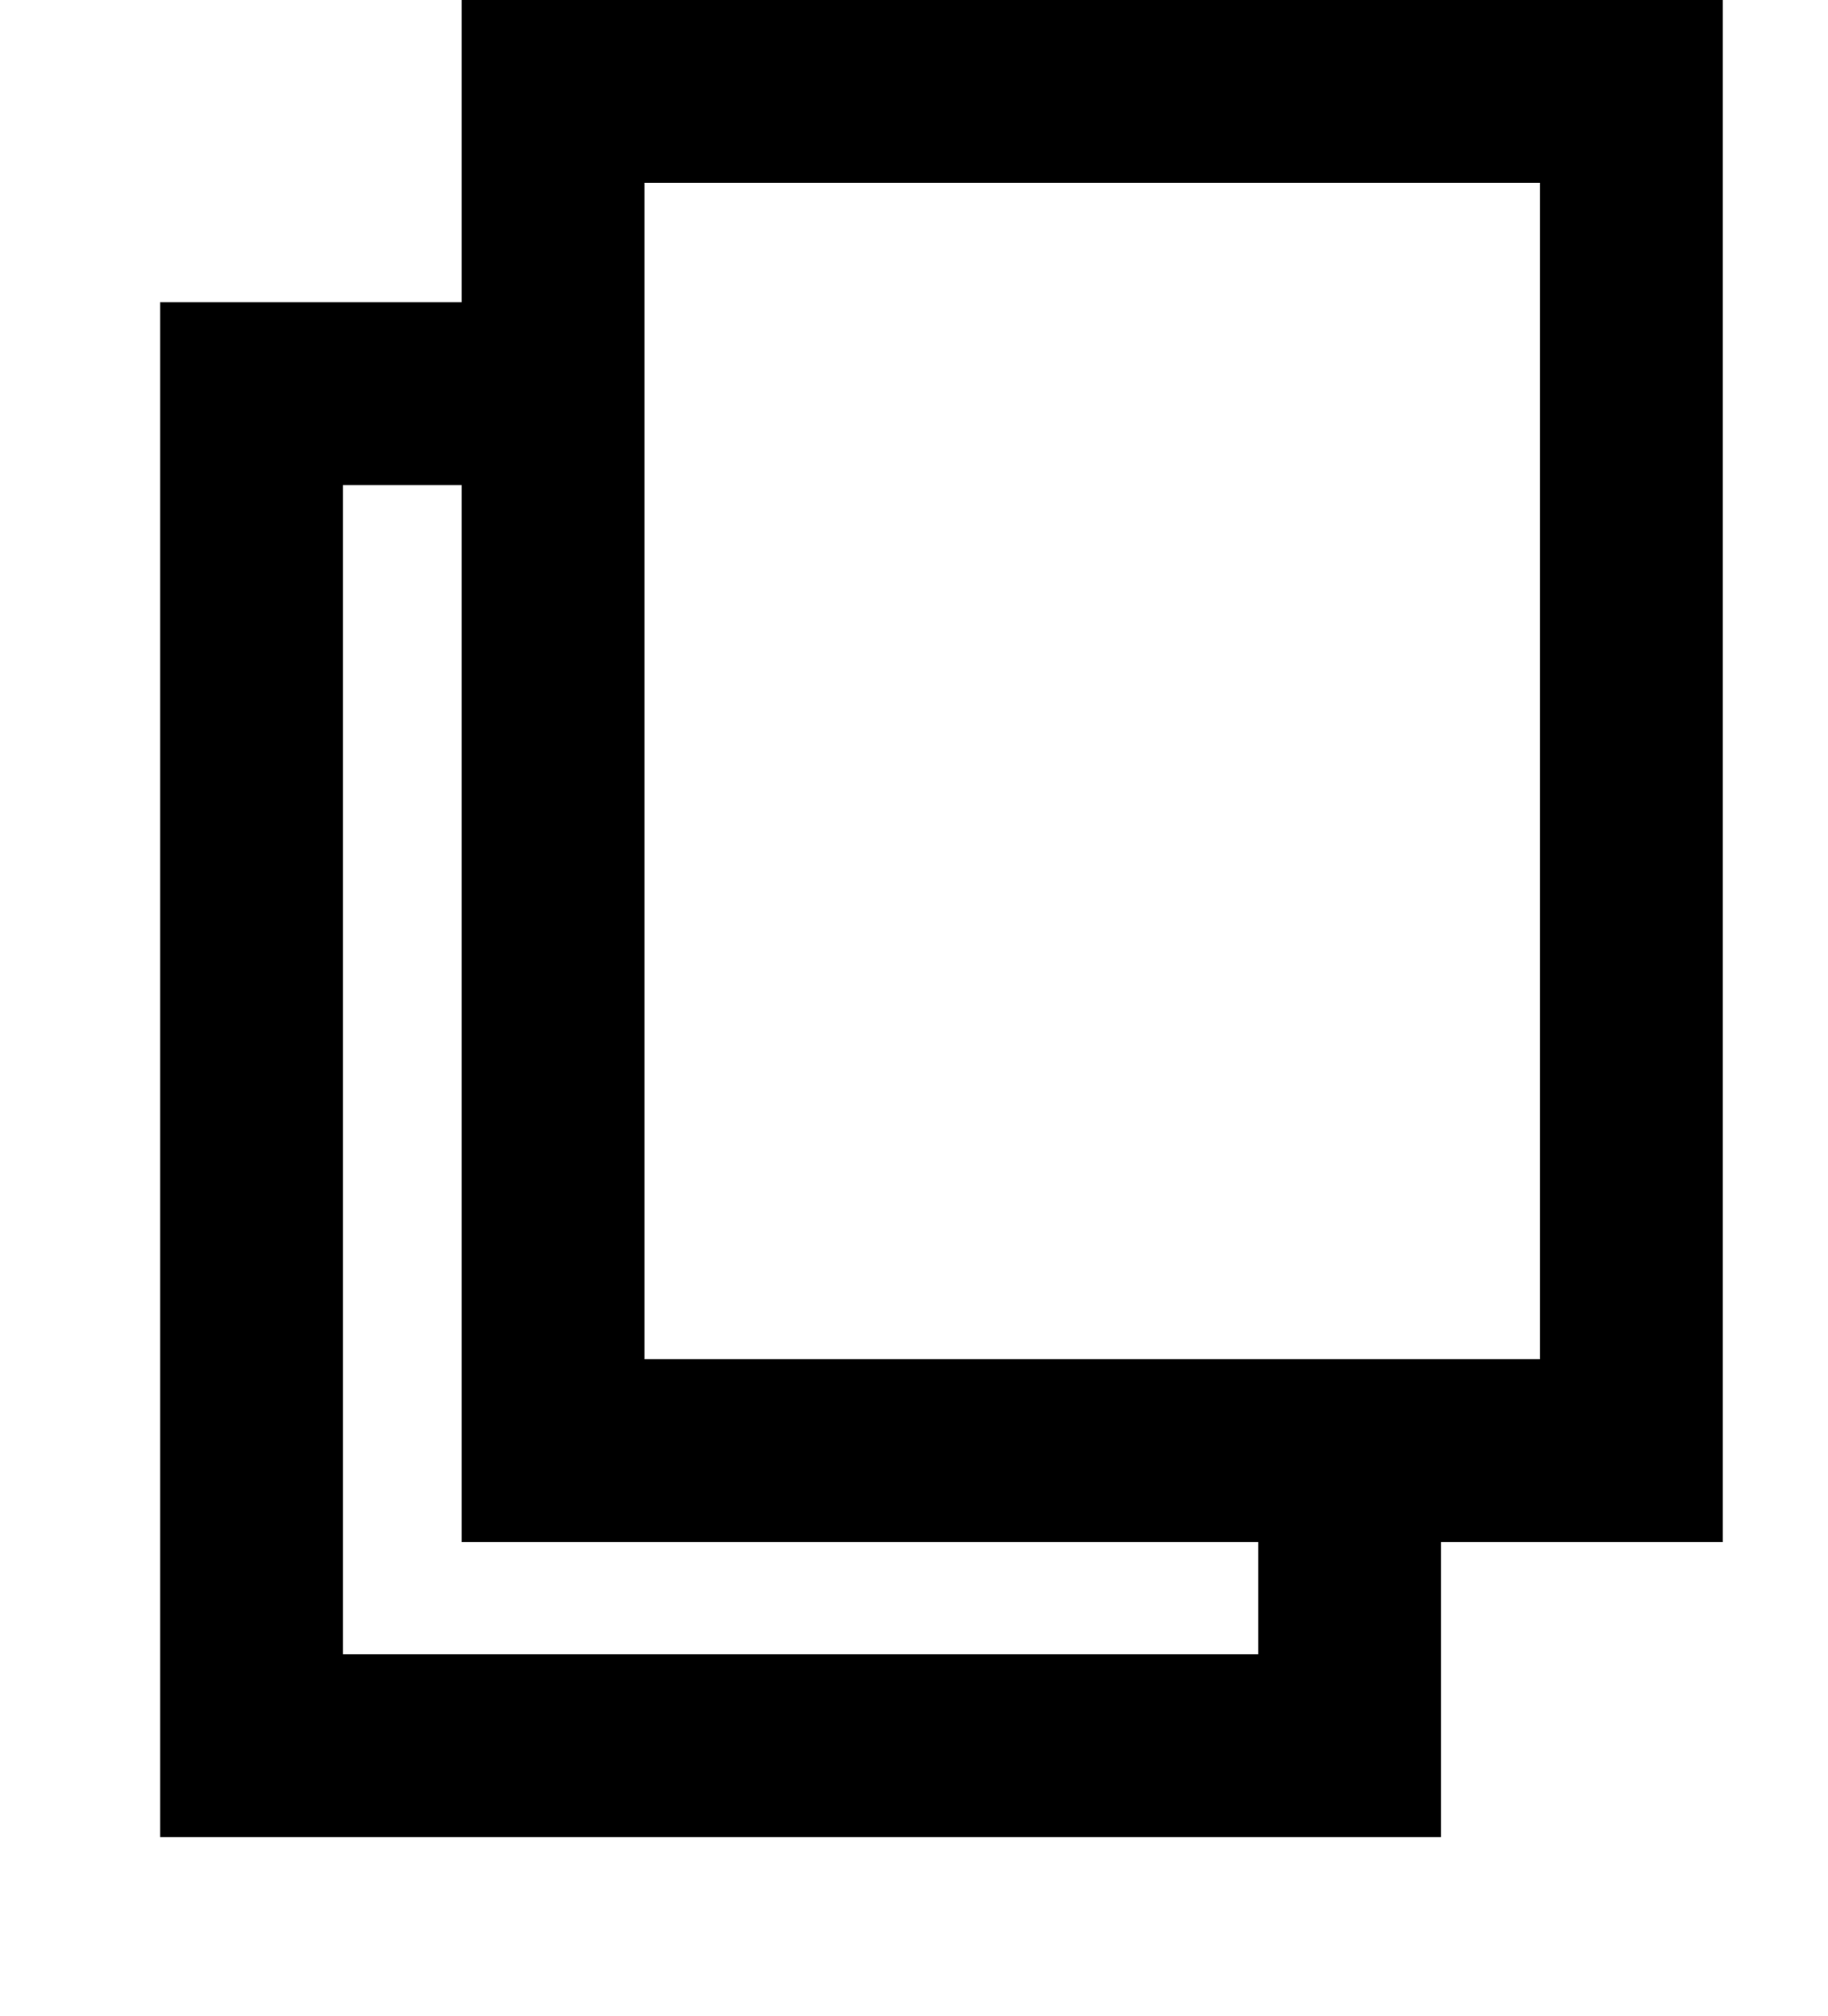 <svg width="195" height="215" viewBox="0 0 195 215" fill="none" xmlns="http://www.w3.org/2000/svg">
<path fill-rule="evenodd" clip-rule="evenodd" d="M68.754 19.5H164.283V144.924H68.754V19.5ZM49.254 0H68.754H164.283H183.783V19.5V144.924V164.424H164.283H153.713V186.139V195.889H143.963H26.832H17.082V186.139V41.978V32.228H26.832H49.254V19.5V0ZM49.254 51.728H36.582V176.389H134.213V164.424H68.754H49.254V144.924V51.728Z" fill="black"/>
</svg>
